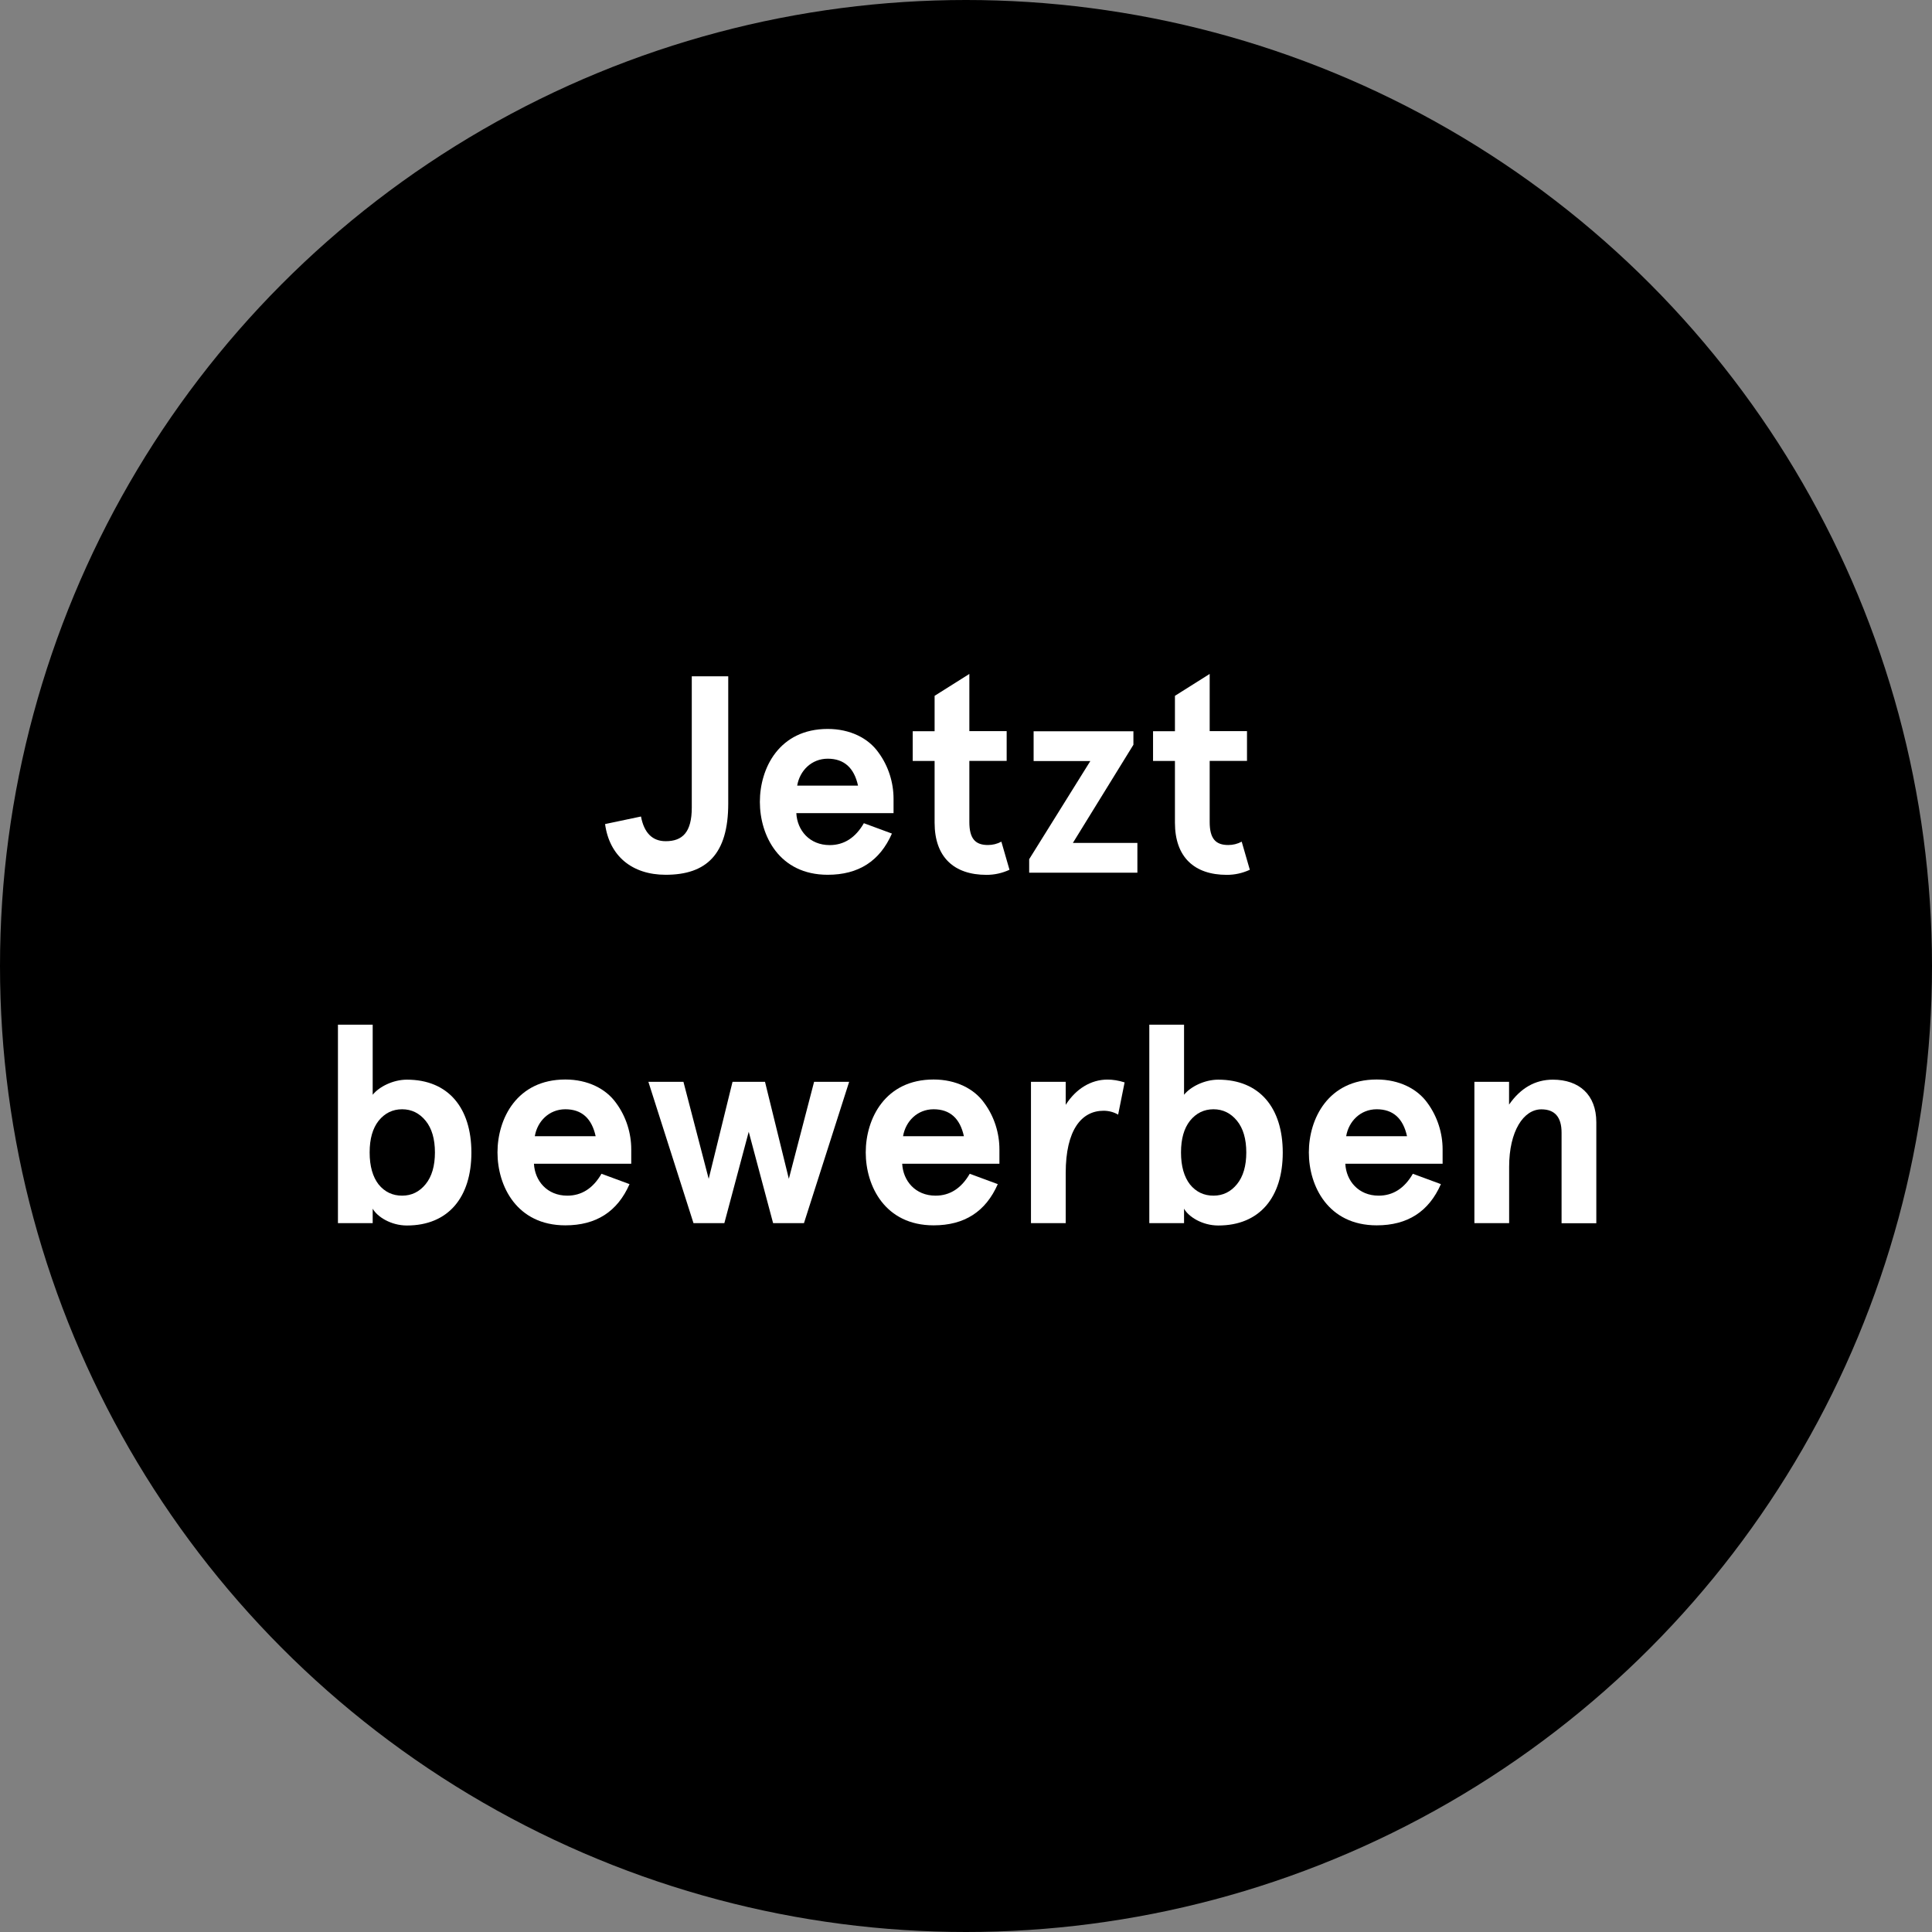 <?xml version="1.0" encoding="UTF-8"?><svg id="Ebene_1" xmlns="http://www.w3.org/2000/svg" viewBox="0 0 248 248"><rect x="0" y="0" width="248" height="248" fill="#808080" stroke="none"/><defs><style>.cls-1{fill:#fff;}</style></defs><circle cx="124" cy="124" r="124"/><g><path class="cls-1" d="M82.28,104.81c.4,2.12,1.48,3.17,3.17,3.17,2.16,0,3.35-1.15,3.35-4.32v-16.85h4.68v16.34c0,6.52-2.81,9.14-8.03,9.14-4.36,0-7.23-2.45-7.78-6.51l4.61-.97Z"/><path class="cls-1" d="M114.71,104.38h-12.49c.11,2.2,1.69,4.1,4.28,4.1,1.84,0,3.31-.94,4.39-2.81l3.6,1.33c-1.55,3.53-4.28,5.29-8.24,5.29-6.23,0-8.71-5.04-8.71-9.36s2.48-9.36,8.71-9.36c2.88,0,5.22,1.19,6.51,3.02,1.3,1.76,1.94,3.89,1.94,5.94v1.84Zm-12.38-3.53h7.81c-.5-2.3-1.8-3.46-3.89-3.46s-3.6,1.55-3.92,3.46Z"/><path class="cls-1" d="M129.58,111.65c-.94,.43-1.91,.65-2.95,.65-4.17,0-6.66-2.27-6.66-6.7v-7.92h-2.81v-3.82h2.81v-4.54l4.46-2.81v7.34h4.79v3.82h-4.79v7.85c0,2.16,.79,2.95,2.38,2.95,.61,0,1.19-.14,1.73-.43l1.04,3.6Z"/><path class="cls-1" d="M132.68,97.69v-3.82h12.81v1.73l-7.77,12.6h8.28v3.82h-13.89v-1.73l7.85-12.6h-7.27Z"/><path class="cls-1" d="M160.43,111.65c-.94,.43-1.91,.65-2.95,.65-4.17,0-6.66-2.27-6.66-6.7v-7.92h-2.81v-3.82h2.81v-4.54l4.46-2.81v7.34h4.79v3.82h-4.79v7.85c0,2.16,.79,2.95,2.38,2.95,.61,0,1.19-.14,1.73-.43l1.04,3.6Z"/><path class="cls-1" d="M47.84,155.14v1.87h-4.46v-25.48h4.46v9c.83-1.04,2.63-1.94,4.39-1.94,5.33,0,8.28,3.64,8.28,9.36s-2.95,9.36-8.28,9.36c-2.05,0-3.81-1.12-4.39-2.16Zm7.99-7.2c0-1.73-.4-3.1-1.19-4.07-.79-.97-1.8-1.48-3.02-1.48s-2.23,.5-3.02,1.48c-.76,.97-1.15,2.3-1.15,4.07s.4,3.13,1.15,4.1c.79,.97,1.8,1.44,3.02,1.44s2.23-.5,3.02-1.48c.79-.97,1.19-2.34,1.19-4.07Z"/><path class="cls-1" d="M81.03,149.38h-12.49c.11,2.2,1.69,4.1,4.28,4.1,1.84,0,3.31-.94,4.39-2.81l3.6,1.33c-1.55,3.53-4.28,5.29-8.24,5.29-6.23,0-8.71-5.04-8.71-9.36s2.48-9.36,8.71-9.36c2.88,0,5.22,1.19,6.52,3.02,1.3,1.76,1.94,3.89,1.94,5.94v1.84Zm-12.38-3.53h7.81c-.5-2.3-1.8-3.46-3.89-3.46s-3.6,1.55-3.92,3.46Z"/><path class="cls-1" d="M104.5,138.87h4.5l-5.8,18.14h-3.96l-3.13-11.73-3.13,11.73h-3.96l-5.79-18.14h4.5l3.24,12.45,3.06-12.45h4.17l3.06,12.45,3.24-12.45Z"/><path class="cls-1" d="M128.3,149.38h-12.49c.11,2.2,1.69,4.1,4.28,4.1,1.84,0,3.31-.94,4.39-2.81l3.6,1.33c-1.55,3.53-4.28,5.29-8.24,5.29-6.23,0-8.71-5.04-8.71-9.36s2.48-9.36,8.71-9.36c2.88,0,5.22,1.19,6.51,3.02,1.3,1.76,1.94,3.89,1.94,5.94v1.84Zm-12.38-3.53h7.81c-.5-2.3-1.8-3.46-3.89-3.46s-3.6,1.55-3.92,3.46Z"/><path class="cls-1" d="M136.8,157.01h-4.46v-18.14h4.46v2.95c1.3-2.05,3.24-3.24,5.36-3.24,.68,0,1.4,.11,2.2,.36l-.83,4.14c-.54-.32-1.19-.5-1.87-.5-2.84,0-4.86,2.48-4.86,7.99v6.44Z"/><path class="cls-1" d="M151.99,155.14v1.87h-4.46v-25.48h4.46v9c.83-1.04,2.63-1.94,4.39-1.94,5.33,0,8.28,3.64,8.28,9.36s-2.95,9.36-8.28,9.36c-2.05,0-3.82-1.12-4.39-2.16Zm7.99-7.2c0-1.73-.4-3.1-1.19-4.07-.79-.97-1.8-1.48-3.02-1.48s-2.23,.5-3.02,1.48c-.76,.97-1.15,2.3-1.15,4.07s.4,3.13,1.15,4.1c.79,.97,1.8,1.44,3.02,1.44s2.23-.5,3.02-1.48c.79-.97,1.19-2.34,1.19-4.07Z"/><path class="cls-1" d="M185.18,149.38h-12.49c.11,2.2,1.69,4.1,4.28,4.1,1.84,0,3.31-.94,4.39-2.81l3.6,1.33c-1.55,3.53-4.28,5.29-8.24,5.29-6.23,0-8.71-5.04-8.71-9.36s2.48-9.36,8.71-9.36c2.88,0,5.22,1.19,6.52,3.02,1.29,1.76,1.94,3.89,1.94,5.94v1.84Zm-12.38-3.53h7.81c-.5-2.3-1.8-3.46-3.89-3.46s-3.6,1.55-3.92,3.46Z"/><path class="cls-1" d="M189.25,138.87h4.46v2.92c1.48-2.12,3.35-3.2,5.62-3.2,3.35,0,5.58,1.91,5.58,5.47v12.96h-4.46v-11.63c0-1.98-.86-2.99-2.59-2.99-2.3,0-4.14,2.81-4.14,7.38v7.23h-4.46v-18.14Z"/></g></svg>